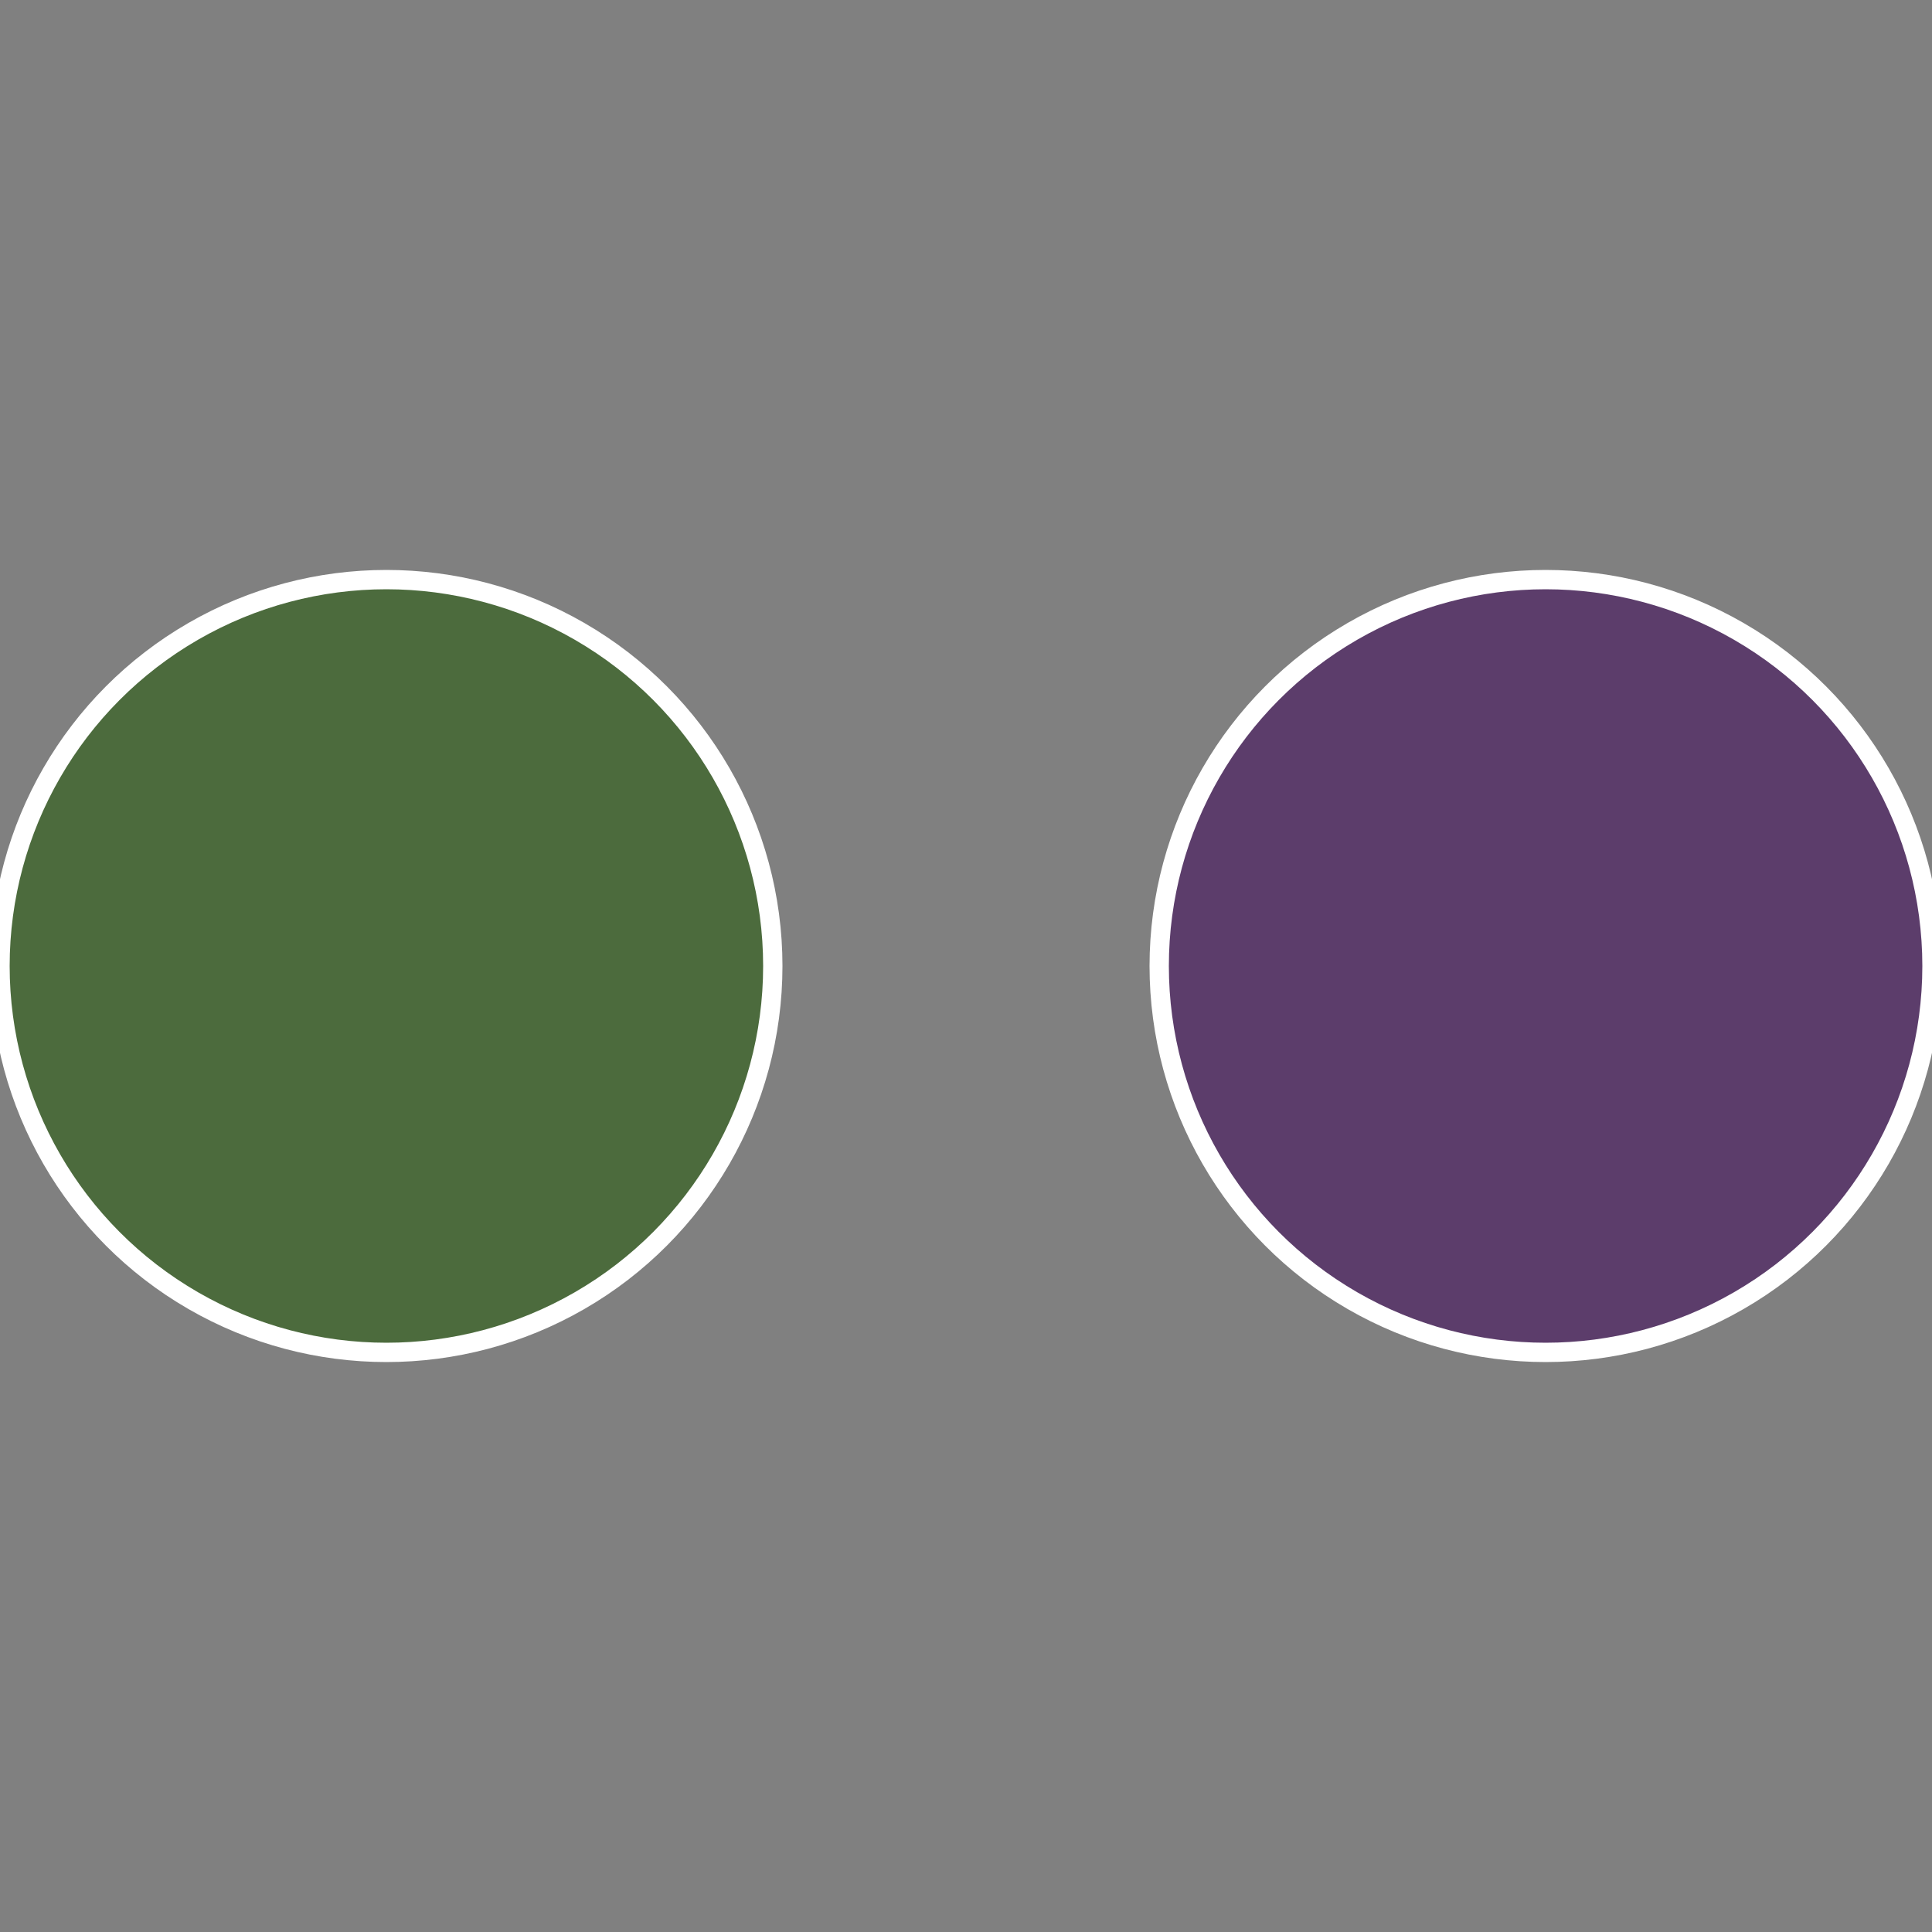 <?xml version="1.0" standalone="no"?>
<svg width="500" height="500" viewBox="-1 -1 2 2" xmlns="http://www.w3.org/2000/svg">
 
                <rect x="-1" y="-1" width="2" height="2" fill="#808080" stroke="none"/>
 
                <circle cx="0.6" cy="0" r="0.4" fill="#5c3d6b" stroke="#fff" stroke-width="1%" />
             
                <circle cx="-0.6" cy="7.3478807948841E-17" r="0.4" fill="#4c6b3d" stroke="#fff" stroke-width="1%" />
            </svg>
